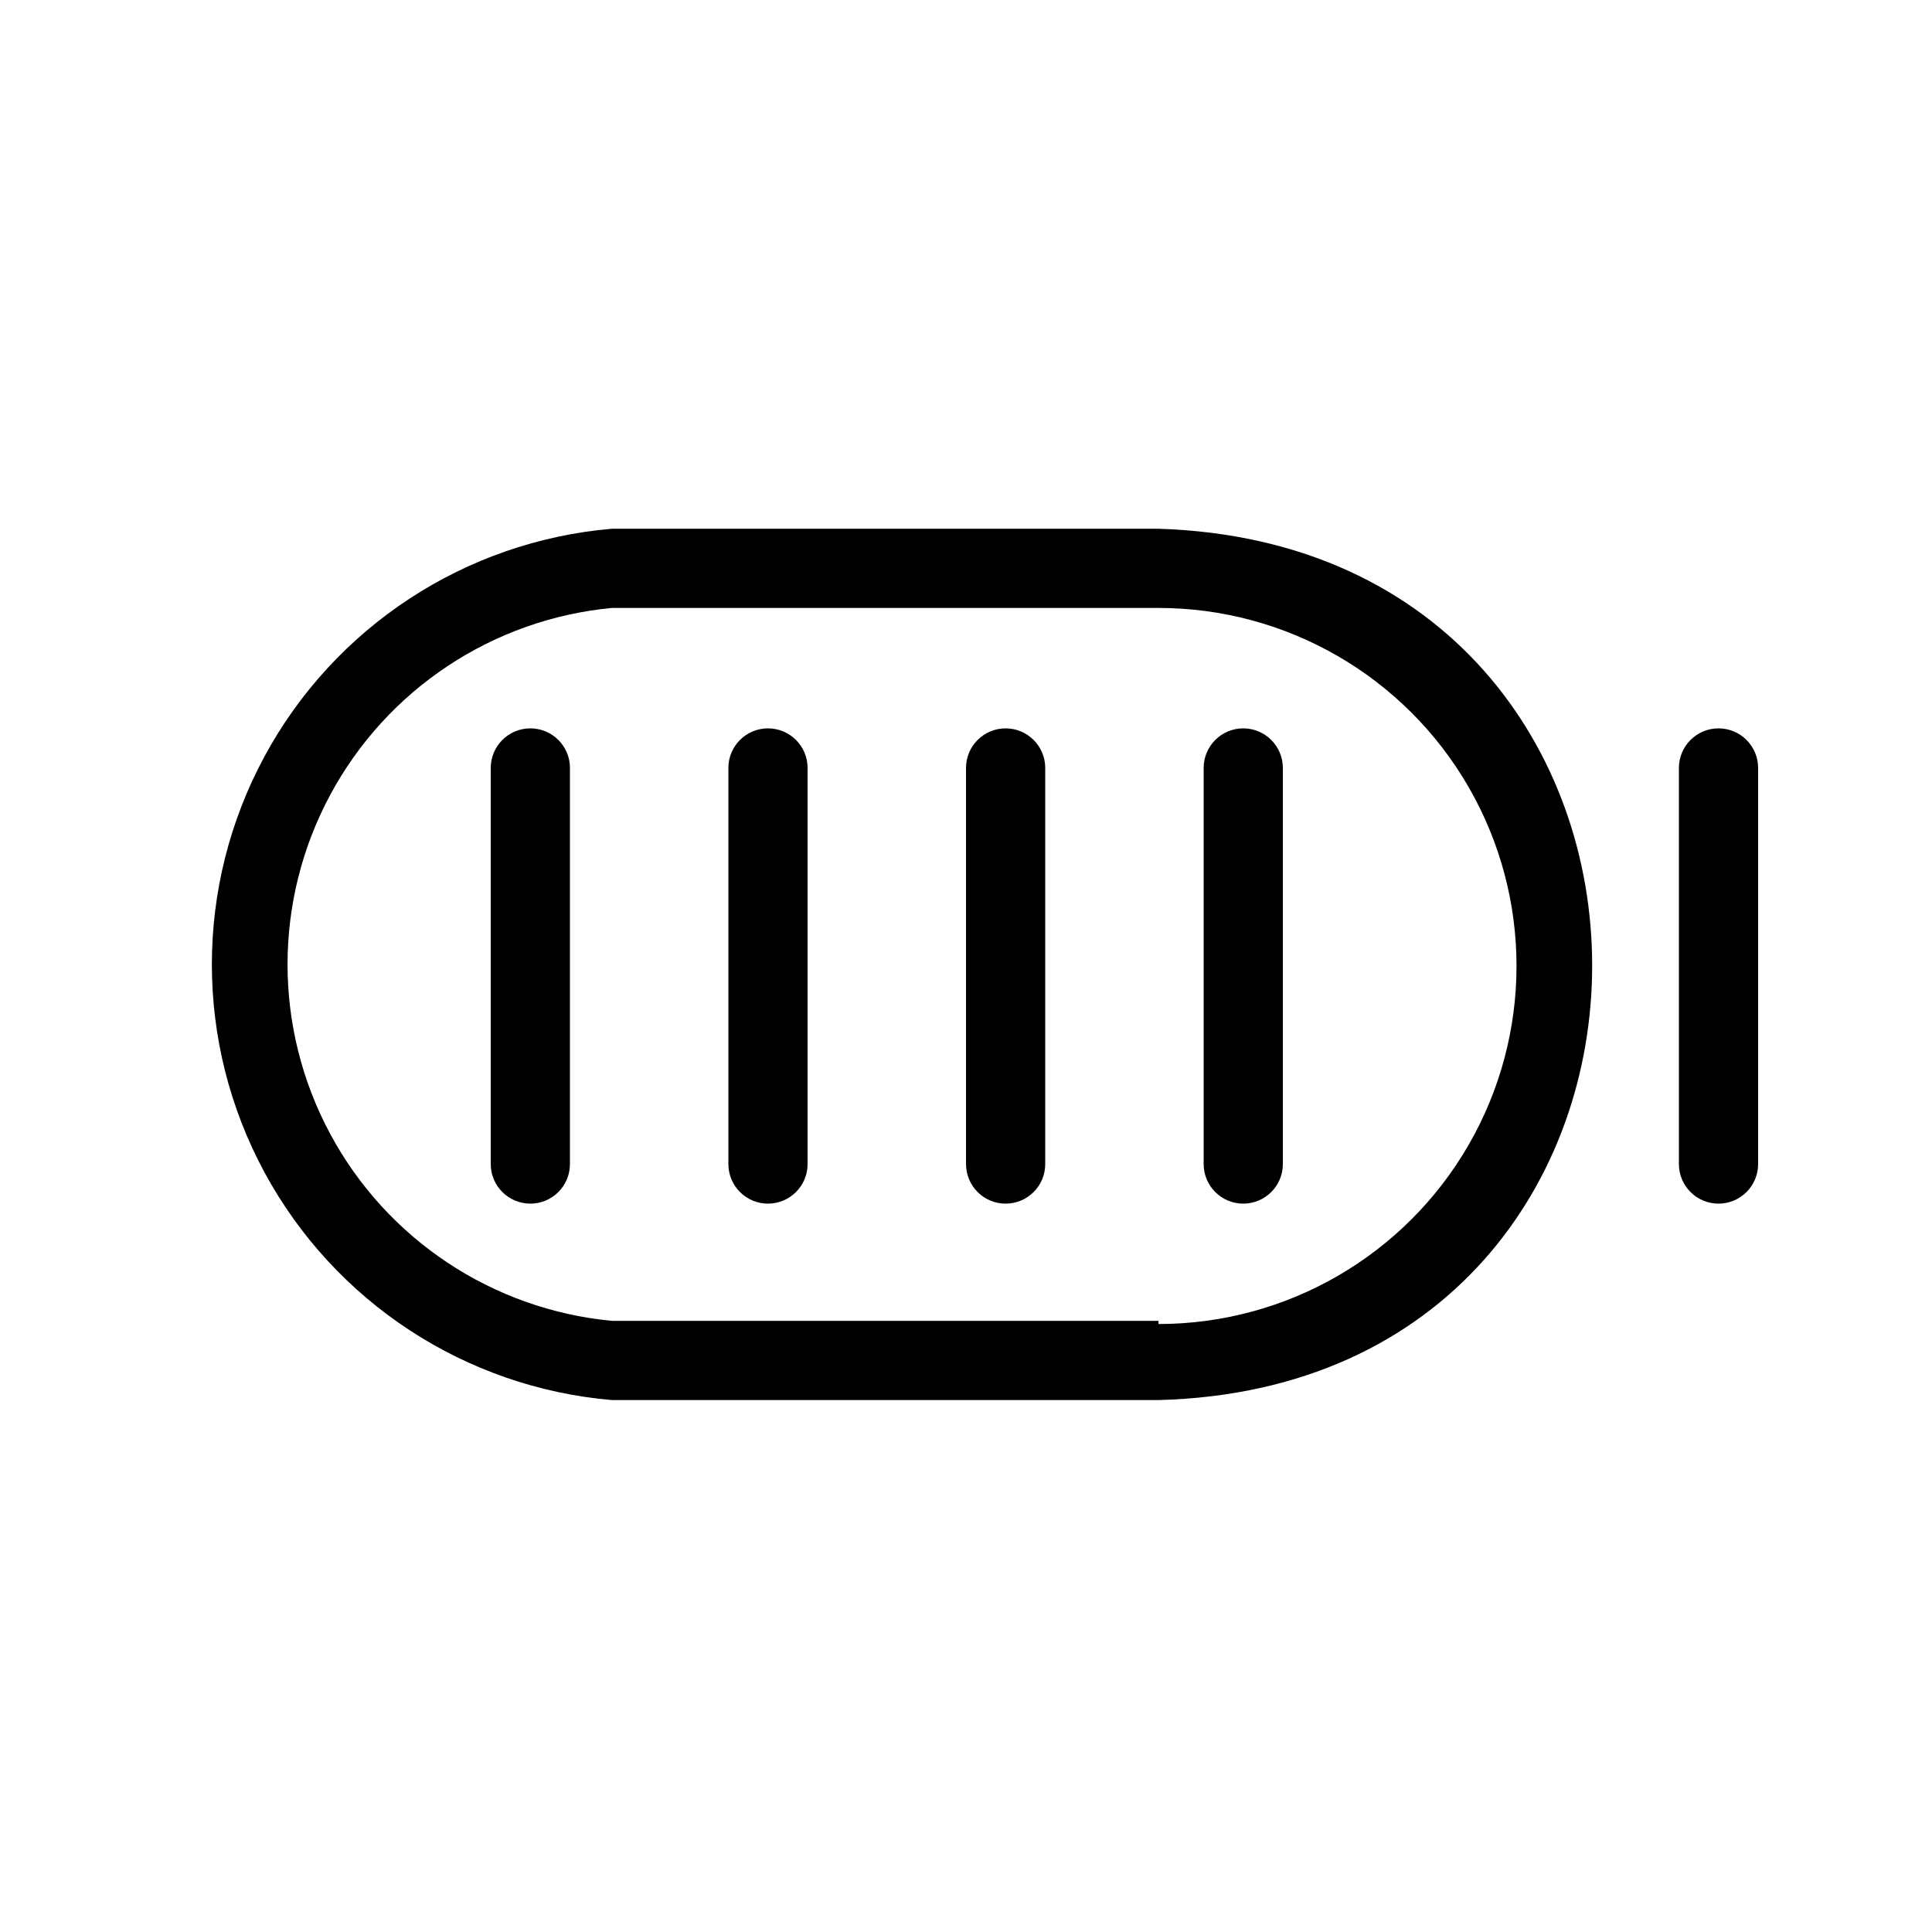 <?xml version="1.0" encoding="UTF-8"?>
<!-- Uploaded to: ICON Repo, www.iconrepo.com, Generator: ICON Repo Mixer Tools -->
<svg fill="#000000" width="800px" height="800px" version="1.1" viewBox="144 144 512 512" xmlns="http://www.w3.org/2000/svg">
 <path d="m451.01 284.12h-144.84c-38.914 3.324-73.539 26.027-92.102 60.391-18.559 34.367-18.559 75.77 0 110.13 18.562 34.367 53.188 57.07 92.102 60.391h144.84c153.24-3.988 153.24-226.09 0-230.91zm0 209.92h-144.84c-31.641-2.988-59.684-21.613-74.703-49.621-15.02-28.008-15.02-61.676 0-89.684 15.02-28.008 43.062-46.637 74.703-49.625h144.84c33.898 0 65.223 18.086 82.172 47.441 16.949 29.359 16.949 65.527 0 94.887-16.949 29.355-48.273 47.441-82.172 47.441zm158.91-146.52v104.96c0 2.781-1.105 5.453-3.074 7.422-1.969 1.965-4.637 3.074-7.422 3.074-5.797 0-10.496-4.699-10.496-10.496v-104.96c0-5.797 4.699-10.496 10.496-10.496 2.785 0 5.453 1.105 7.422 3.074s3.074 4.637 3.074 7.422zm-125.95 0v104.96c0 5.797-4.699 10.496-10.492 10.496-5.797 0-10.496-4.699-10.496-10.496v-104.96c0-5.797 4.699-10.496 10.496-10.496 5.793 0 10.492 4.699 10.492 10.496zm-62.977 0v104.96h0.004c0 5.797-4.699 10.496-10.496 10.496s-10.496-4.699-10.496-10.496v-104.96c0-5.797 4.699-10.496 10.496-10.496s10.496 4.699 10.496 10.496zm-62.977 0v104.96h0.004c0 5.797-4.699 10.496-10.496 10.496s-10.496-4.699-10.496-10.496v-104.96c0-5.797 4.699-10.496 10.496-10.496s10.496 4.699 10.496 10.496zm-62.977 0v104.96h0.004c0 5.797-4.699 10.496-10.496 10.496s-10.496-4.699-10.496-10.496v-104.96c0-5.797 4.699-10.496 10.496-10.496s10.496 4.699 10.496 10.496z"/>
</svg>